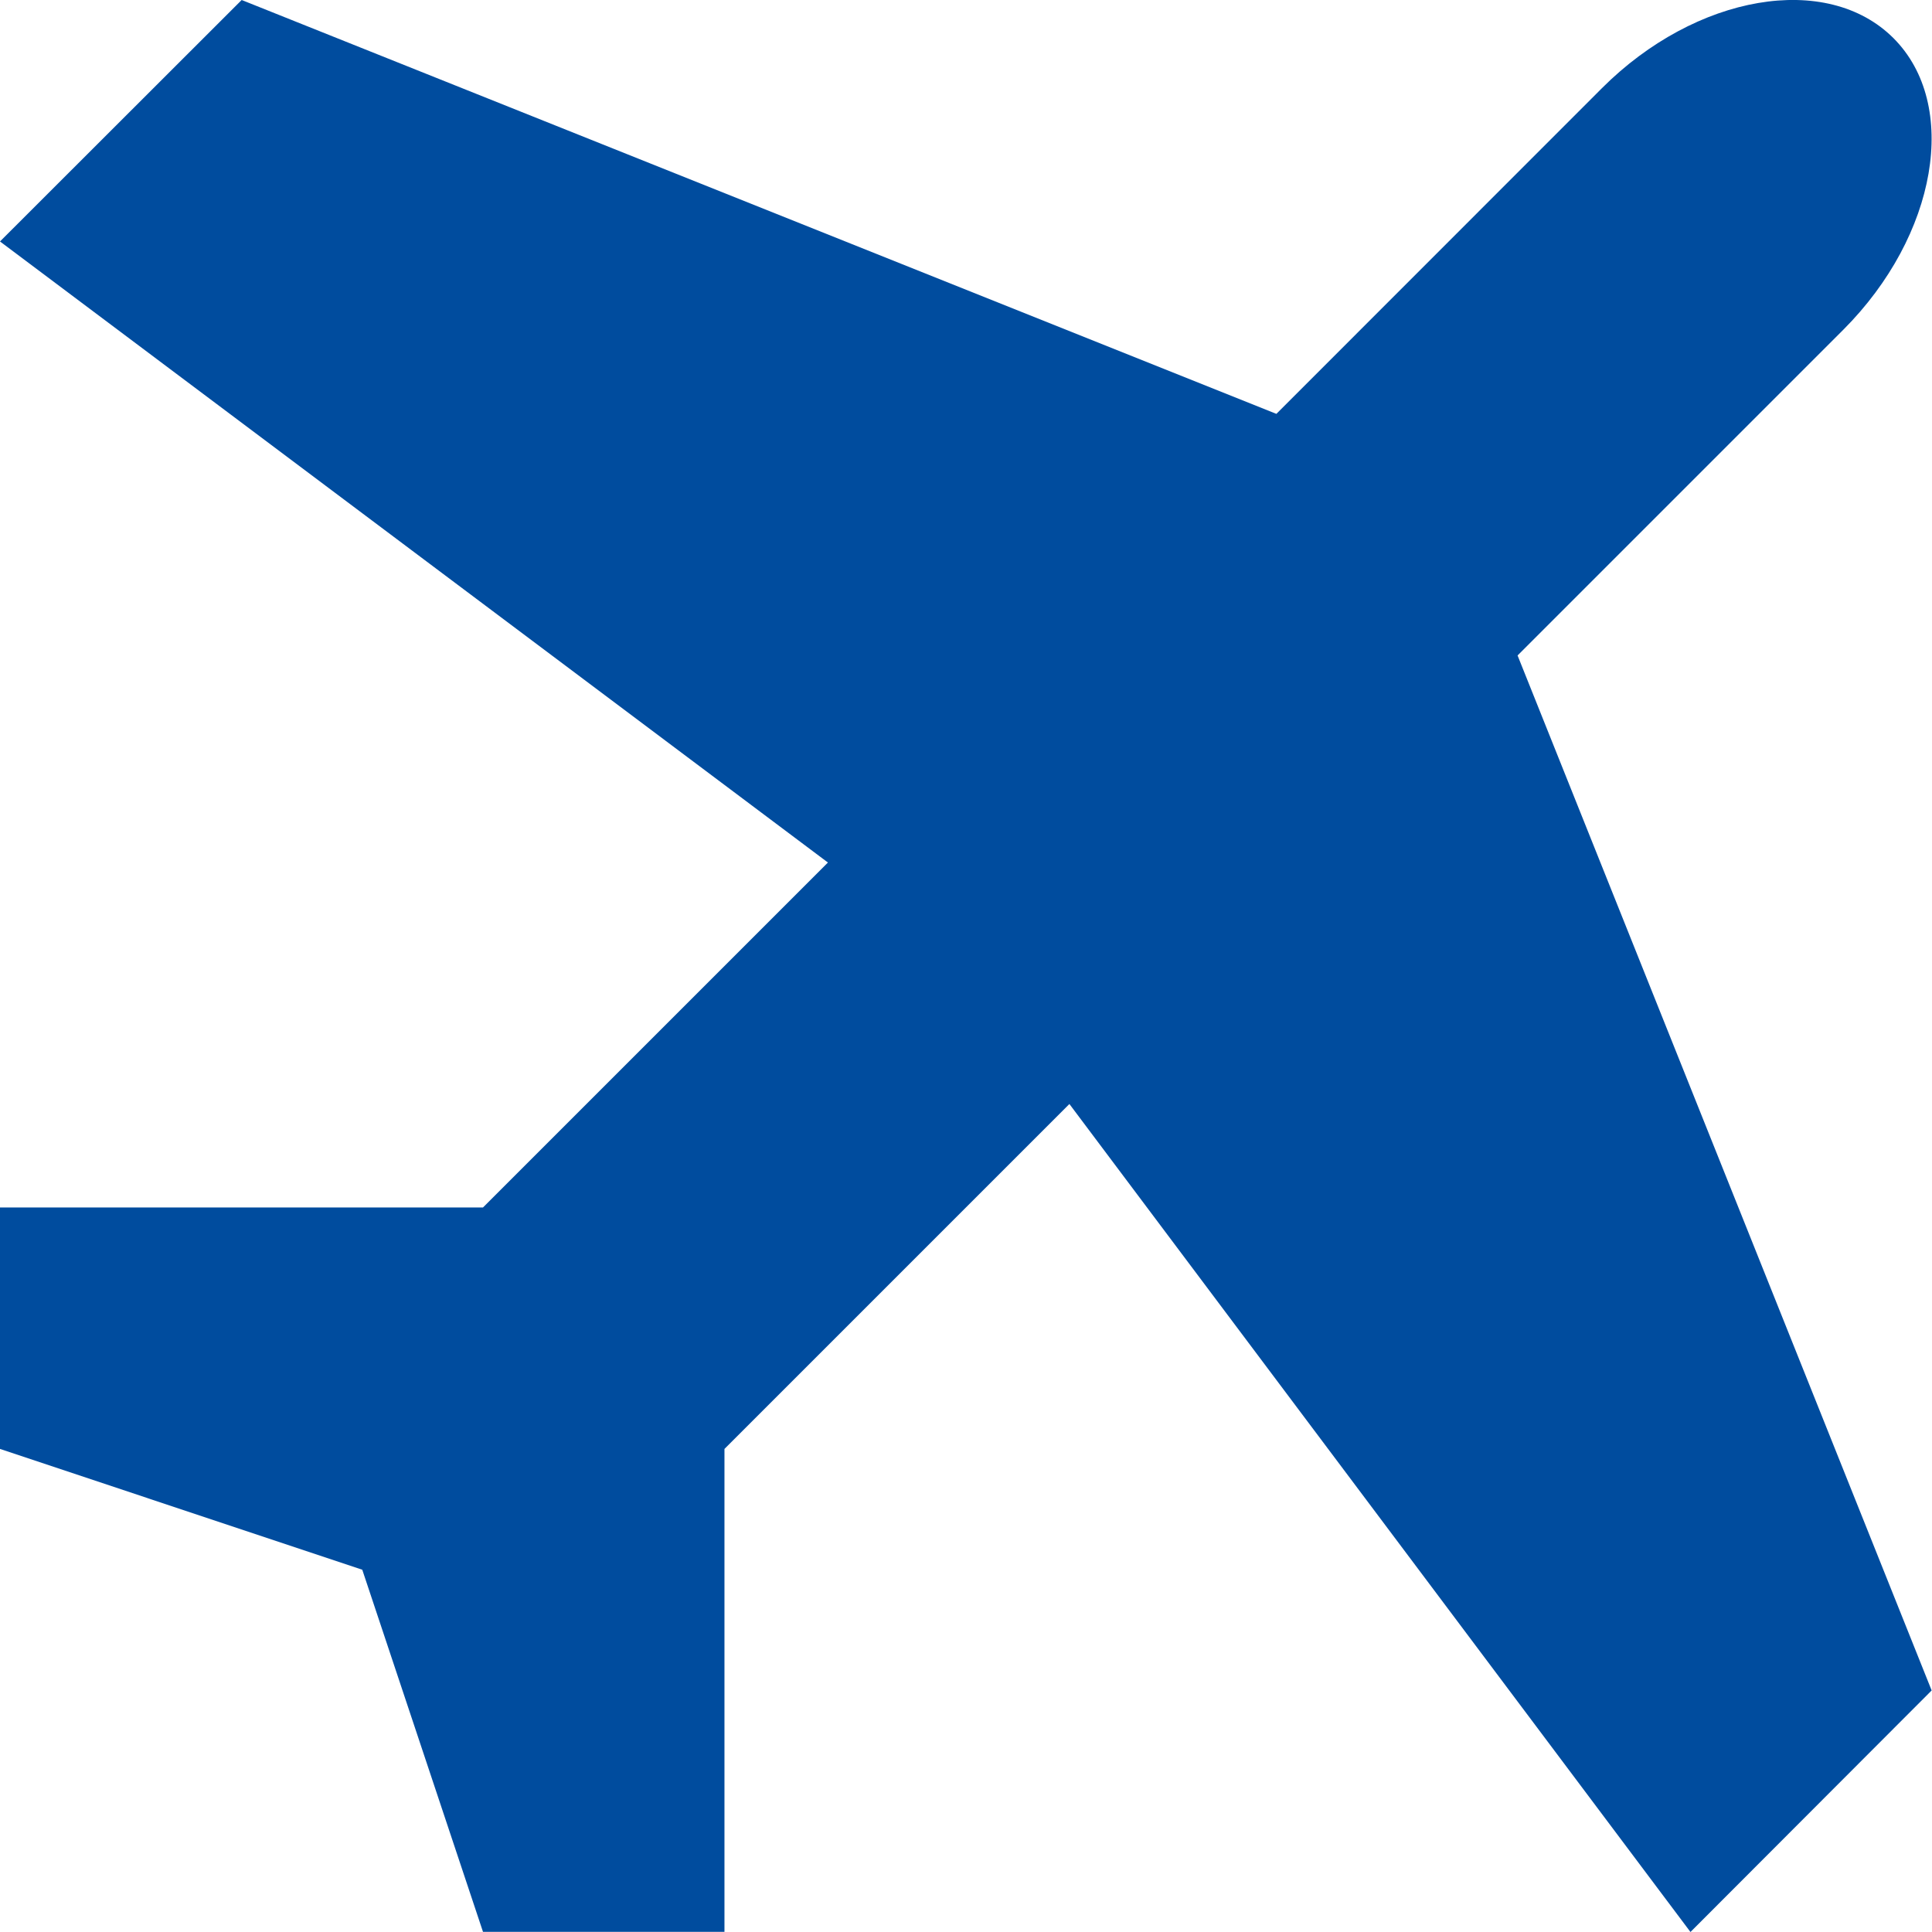 <svg xmlns="http://www.w3.org/2000/svg" width="27.412" height="27.412" viewBox="0 0 27.412 27.412">
  <path id="Icon_metro-airplane" data-name="Icon metro-airplane" d="M9.424,19.06l4.894-4.894L2.571,5.354,6,1.928,20.681,7.8,25.3,3.179c1.333-1.333,3.194-1.652,4.136-.71s.623,2.8-.71,4.136l-4.623,4.623,5.875,14.685L26.556,29.34,17.744,17.592,12.85,22.486v6.852H9.424L7.711,24.2,2.571,22.486V19.06H9.424Z" transform="translate(-2.571 -1.928)" fill="#004c9e"/>
</svg>
